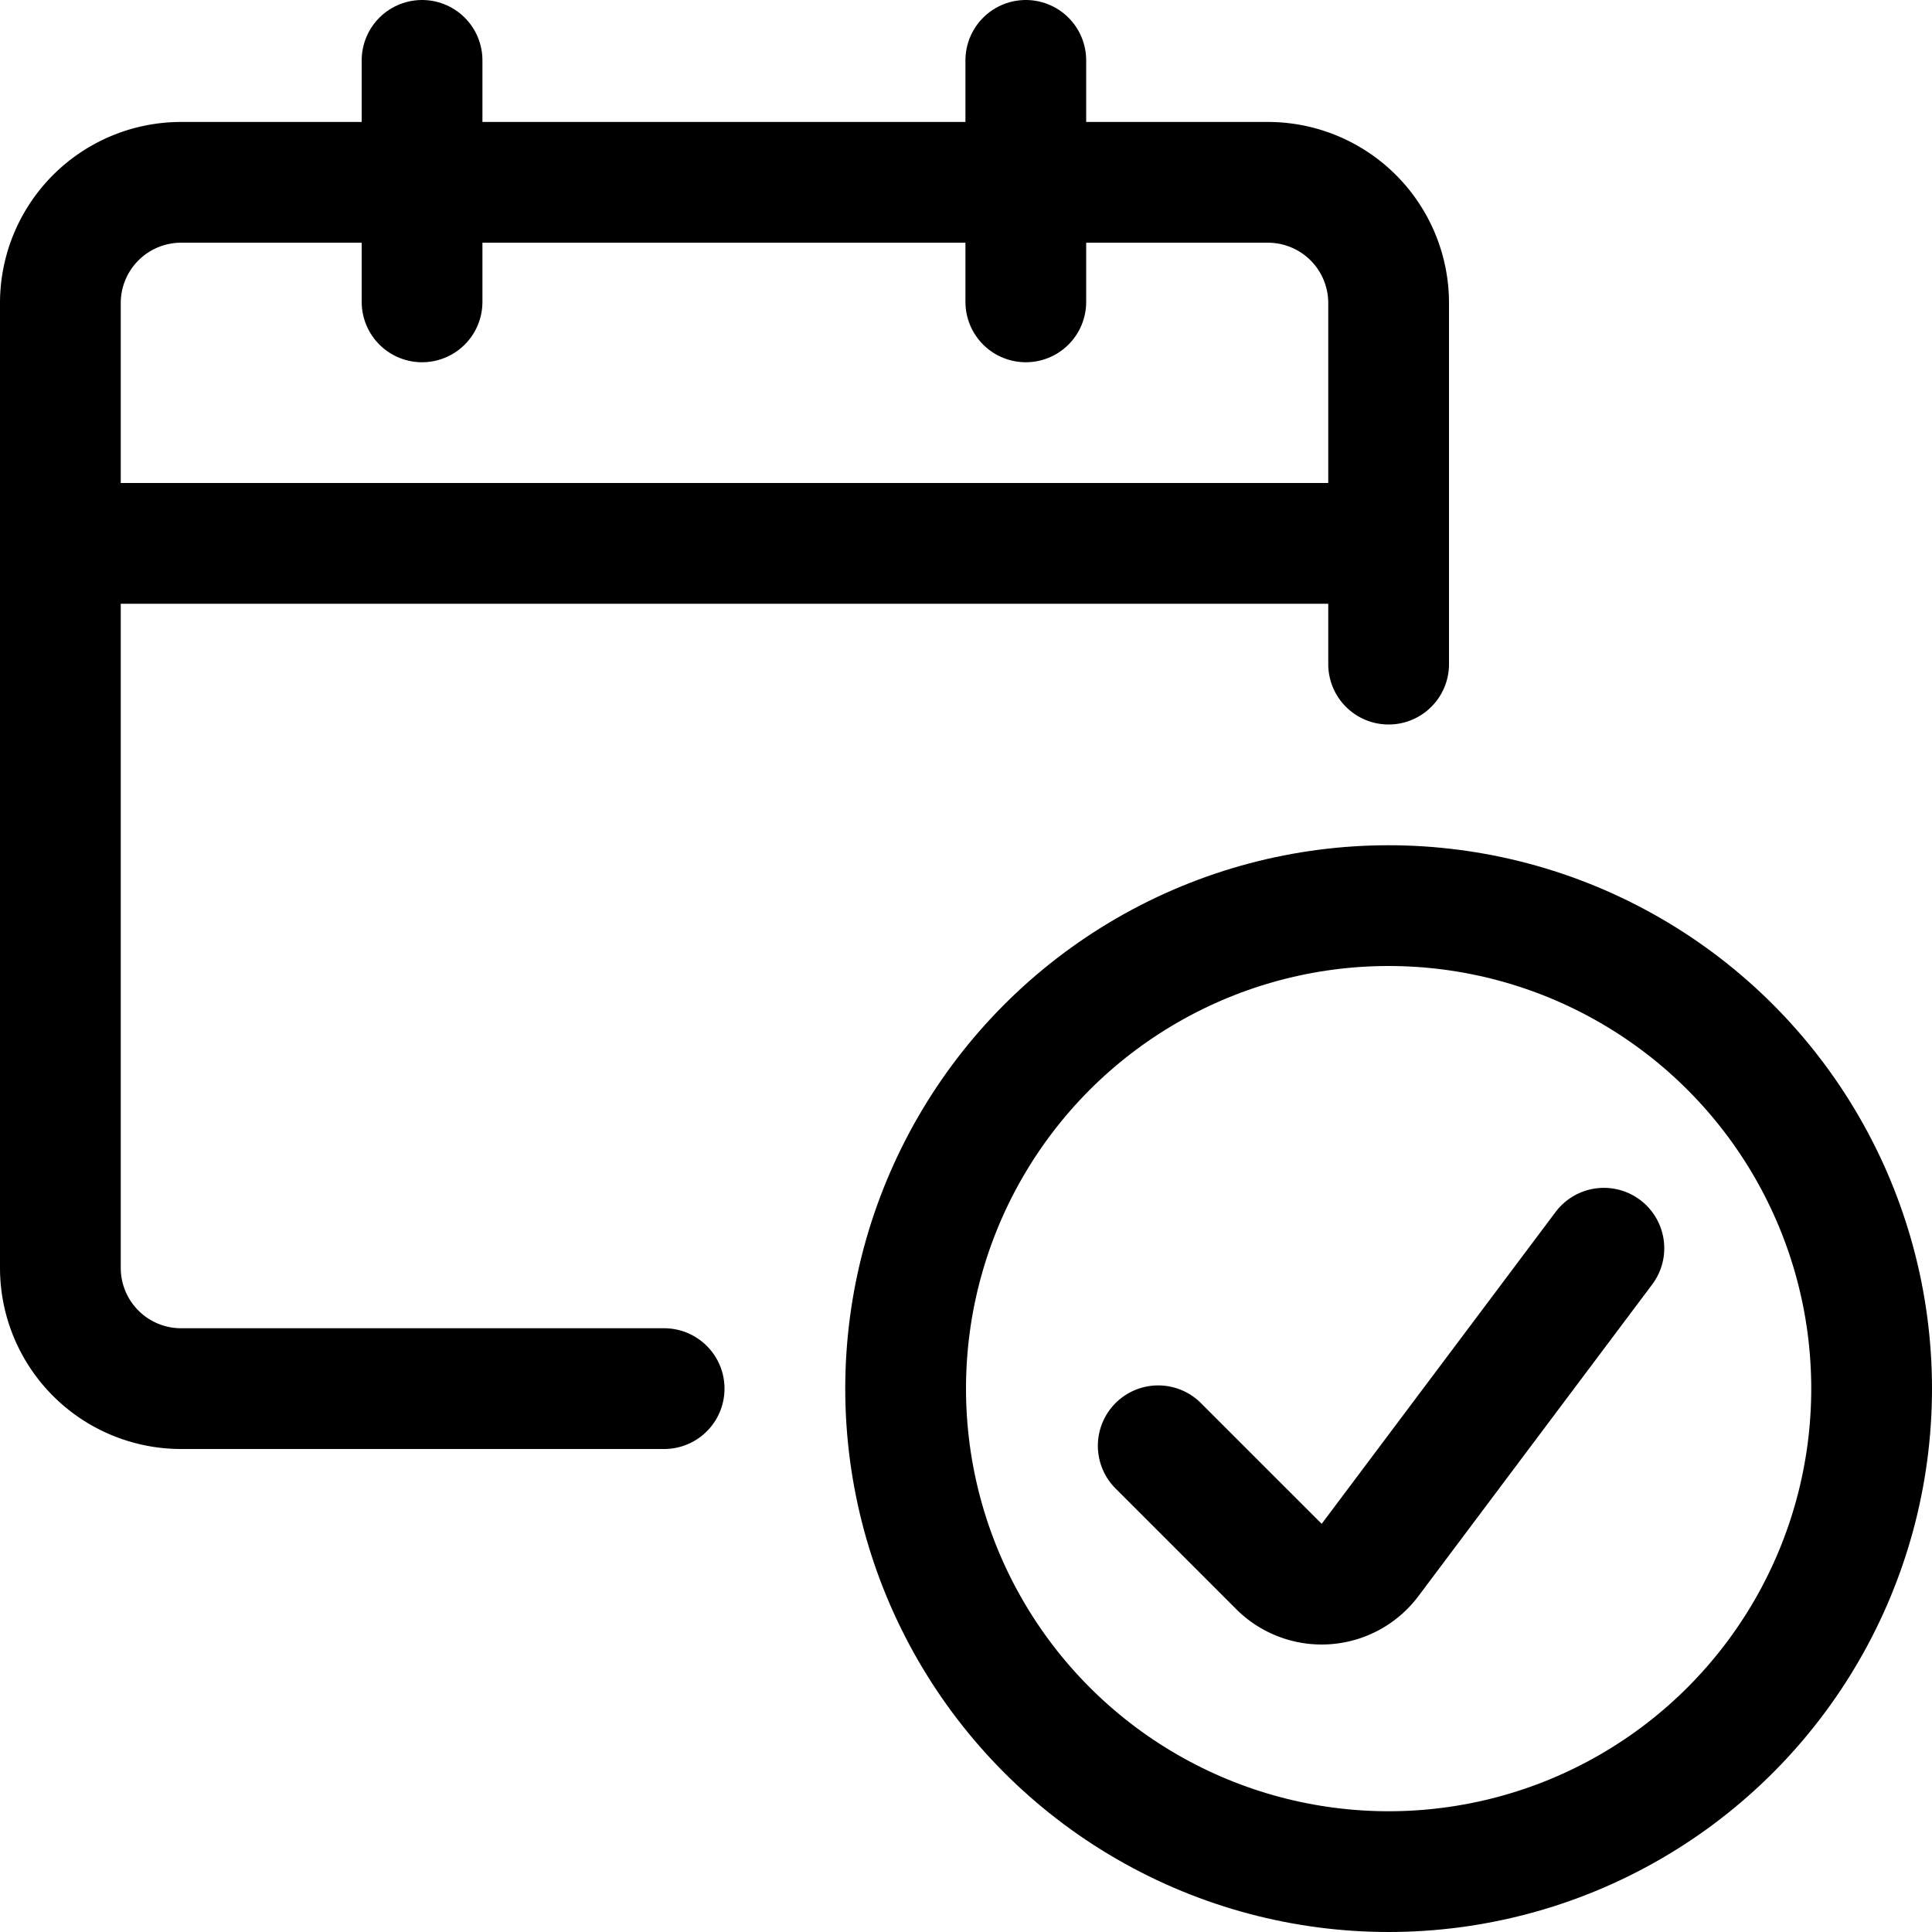 <svg xmlns="http://www.w3.org/2000/svg" viewBox="0 0 24 24"><defs><style>.a,.b{fill:none;stroke:currentColor;stroke-linejoin:round;stroke-width:1.5px;}.a{stroke-linecap:round;}</style></defs><title>calendar-check-1</title><circle class="a" cx="17.25" cy="17.25" r="6"/><path class="a" d="M19.924,15.506l-2.905,3.873a.752.752,0,0,1-1.131.081l-1.5-1.5"/><path class="a" d="M8.25,17.25h-6a1.5,1.5,0,0,1-1.5-1.5V3.765a1.5,1.5,0,0,1,1.5-1.5h13.5a1.5,1.5,0,0,1,1.5,1.5V8.25"/><line class="b" x1="0.75" y1="6.75" x2="17.25" y2="6.75"/><line class="a" x1="5.243" y1="3.75" x2="5.243" y2="0.75"/><line class="a" x1="12.743" y1="3.75" x2="12.743" y2="0.75"/></svg>
